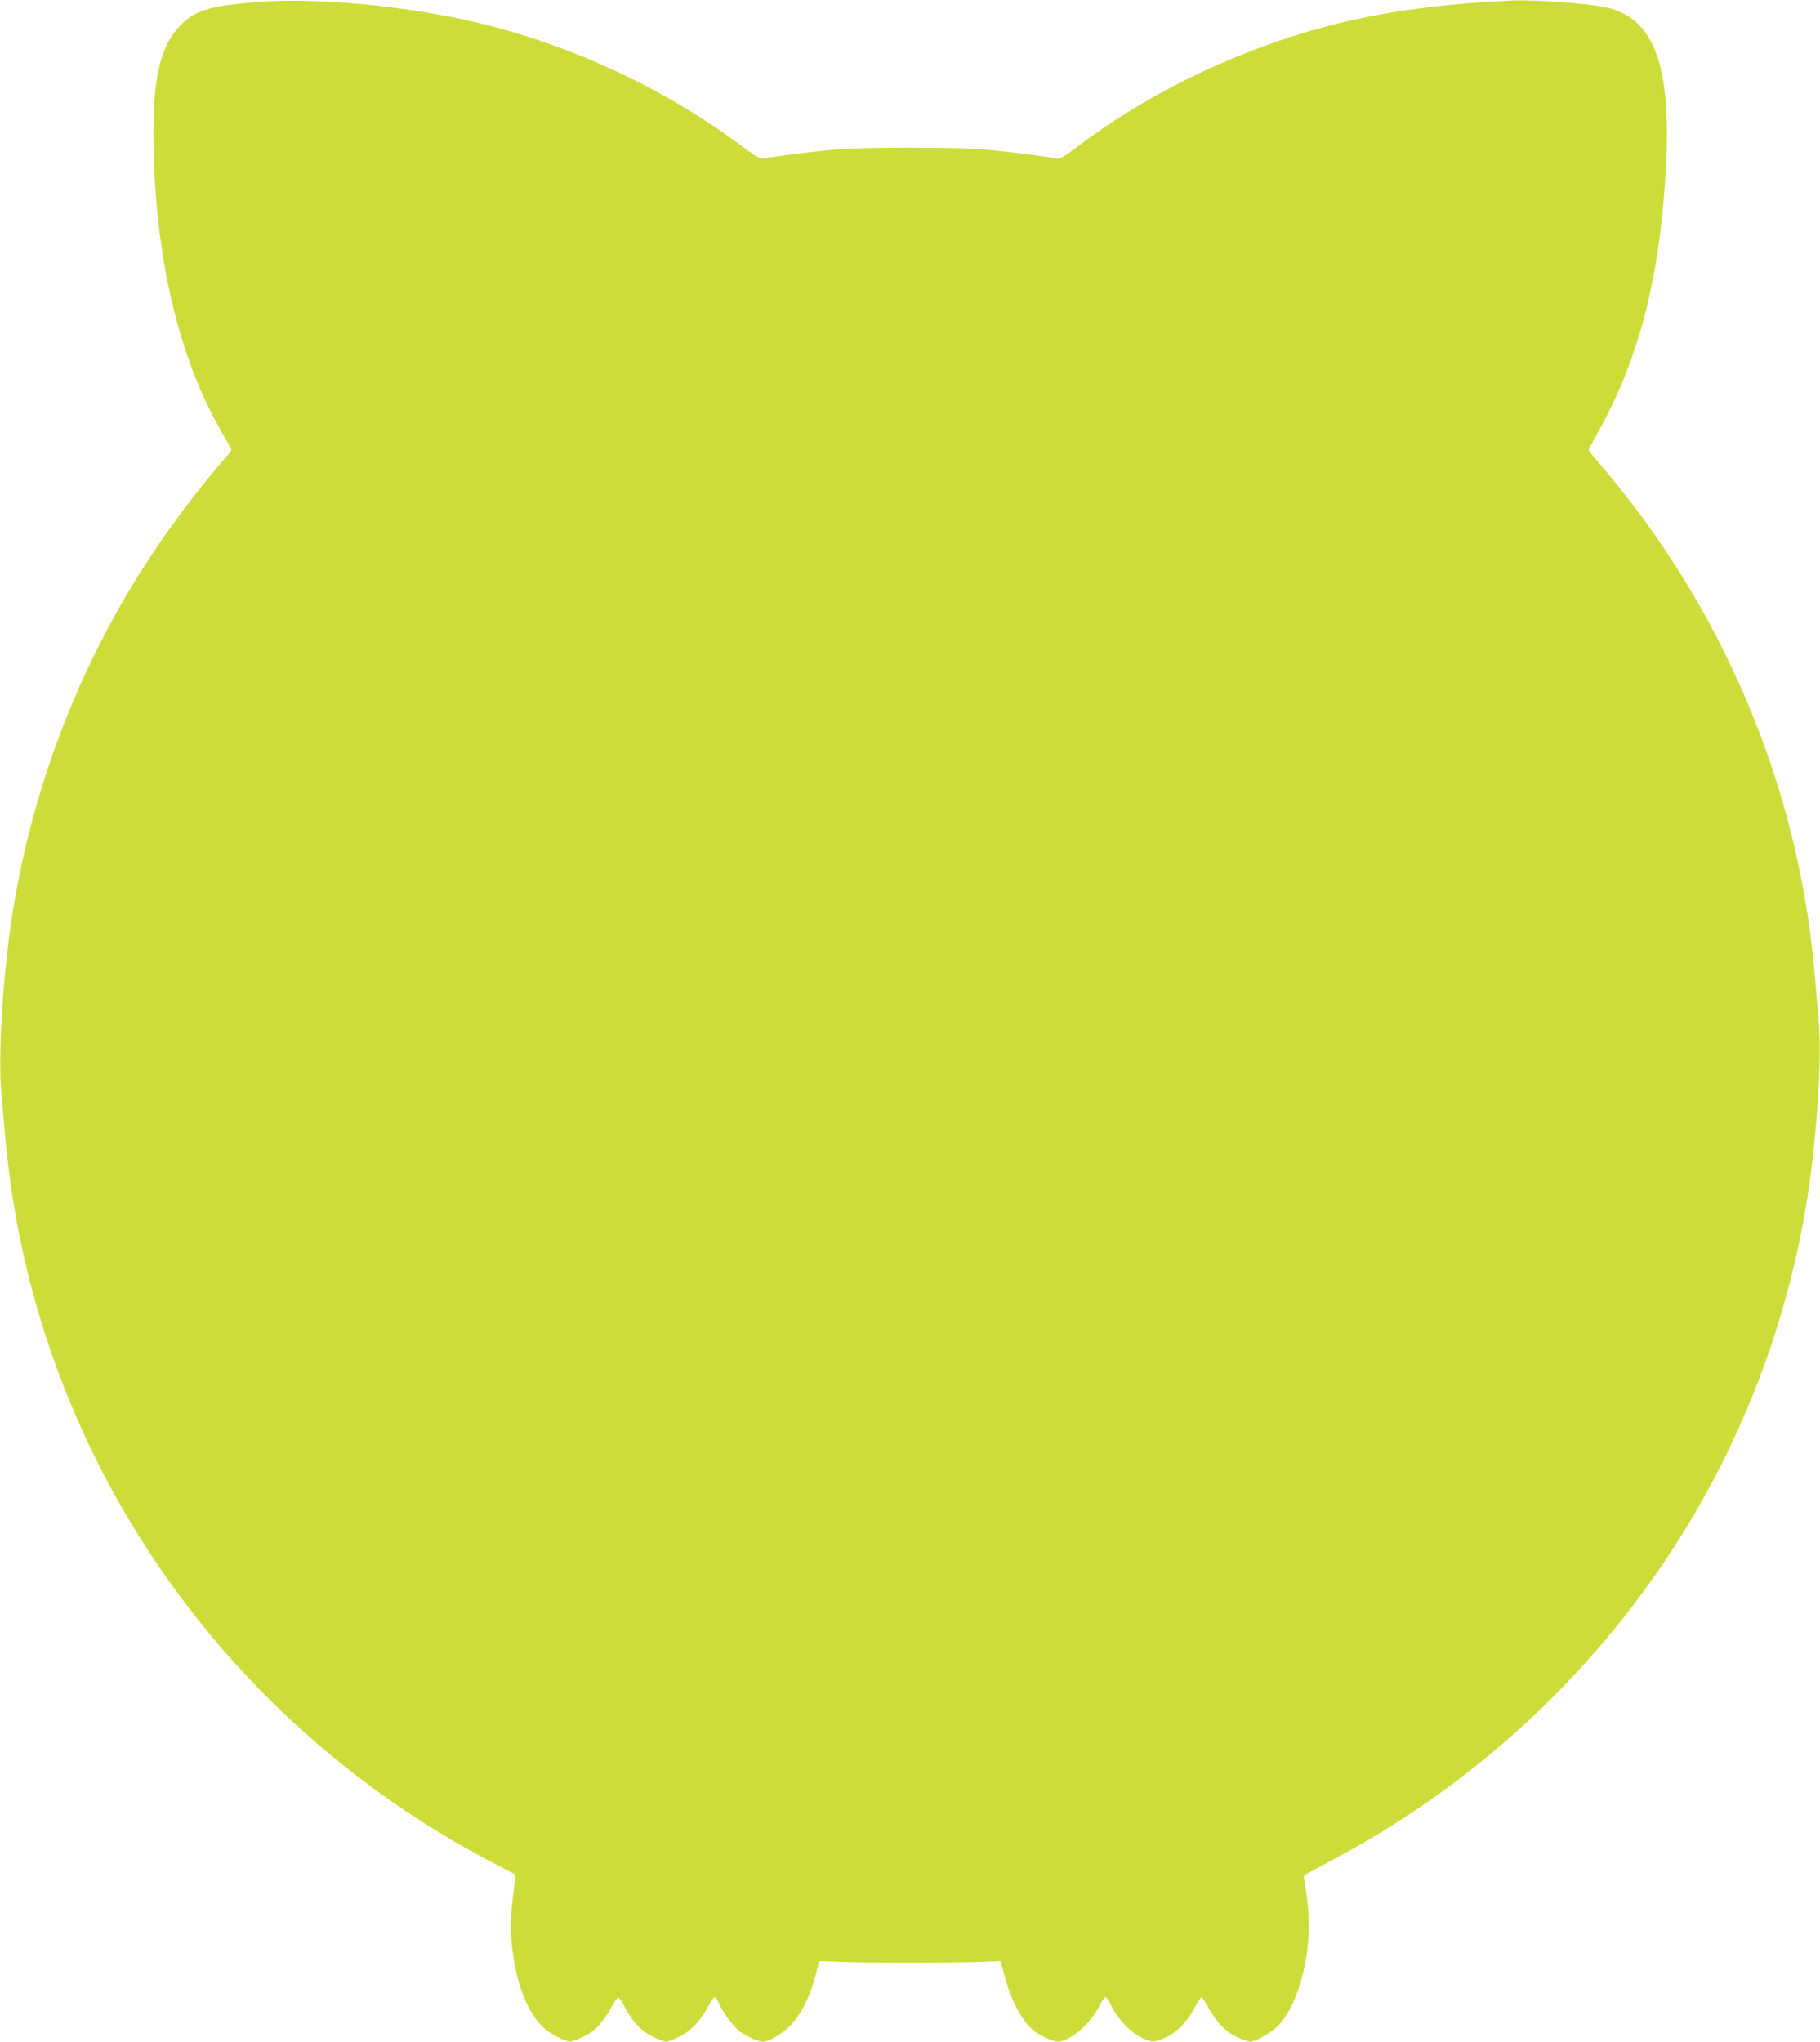 <?xml version="1.0" standalone="no"?>
<!DOCTYPE svg PUBLIC "-//W3C//DTD SVG 20010904//EN"
 "http://www.w3.org/TR/2001/REC-SVG-20010904/DTD/svg10.dtd">
<svg version="1.0" xmlns="http://www.w3.org/2000/svg"
 width="1141pt" height="1280pt" viewBox="0 0 1141 1280"
 preserveAspectRatio="xMidYMid meet">
<g transform="translate(0,1280) scale(0.1,-0.1)"
fill="#cddc39" stroke="none">
<path d="M1580 12785 c-275 -25 -360 -53 -450 -145 -131 -135 -177 -351 -167
-785 17 -703 164 -1309 427 -1764 33 -57 60 -108 60 -112 0 -5 -31 -43 -68
-86 -151 -173 -337 -423 -478 -643 -418 -652 -699 -1391 -823 -2160 -62 -388
-95 -902 -72 -1150 6 -69 18 -199 26 -290 176 -1922 1321 -3621 3052 -4527
l145 -76 -5 -46 c-28 -221 -30 -274 -19 -386 26 -246 93 -424 199 -527 37 -36
137 -88 169 -88 9 0 45 14 80 30 72 35 119 83 173 179 20 35 41 66 46 68 6 1
25 -26 43 -62 49 -93 102 -149 177 -185 34 -16 71 -30 81 -30 11 0 46 13 79
29 71 33 136 100 184 190 18 33 36 61 41 61 6 0 16 -16 25 -35 22 -54 93 -151
131 -180 39 -30 118 -65 145 -65 41 0 127 51 178 105 63 66 122 185 154 310
l23 90 134 -5 c74 -3 270 -5 435 -5 165 0 360 2 434 5 l134 5 23 -86 c44 -166
114 -296 190 -354 39 -30 118 -65 145 -65 74 0 203 109 258 218 17 34 36 62
41 62 5 0 23 -26 39 -59 42 -82 119 -163 186 -195 68 -32 80 -32 150 -1 70 30
139 101 185 188 19 37 38 67 42 67 3 0 23 -30 44 -67 53 -95 108 -151 181
-185 35 -15 70 -28 79 -28 37 0 144 62 185 108 128 144 206 463 179 735 -6 61
-15 130 -20 151 -5 22 -7 43 -4 47 2 4 69 41 148 83 892 466 1646 1156 2183
1996 468 730 762 1564 858 2425 40 365 53 671 36 870 -7 77 -19 214 -27 305
-103 1159 -578 2279 -1346 3173 -38 43 -68 82 -68 86 0 4 28 57 61 117 246
438 376 930 419 1579 46 701 -60 1008 -371 1079 -104 24 -449 49 -589 43 -349
-15 -704 -57 -980 -118 -624 -137 -1257 -427 -1747 -800 -77 -58 -110 -78
-126 -74 -48 11 -232 35 -397 52 -130 13 -264 17 -525 17 -261 0 -395 -4 -525
-17 -164 -17 -348 -41 -396 -52 -16 -3 -57 22 -154 94 -468 347 -1046 617
-1625 756 -459 111 -1048 165 -1425 130z"/>
</g>
</svg>

